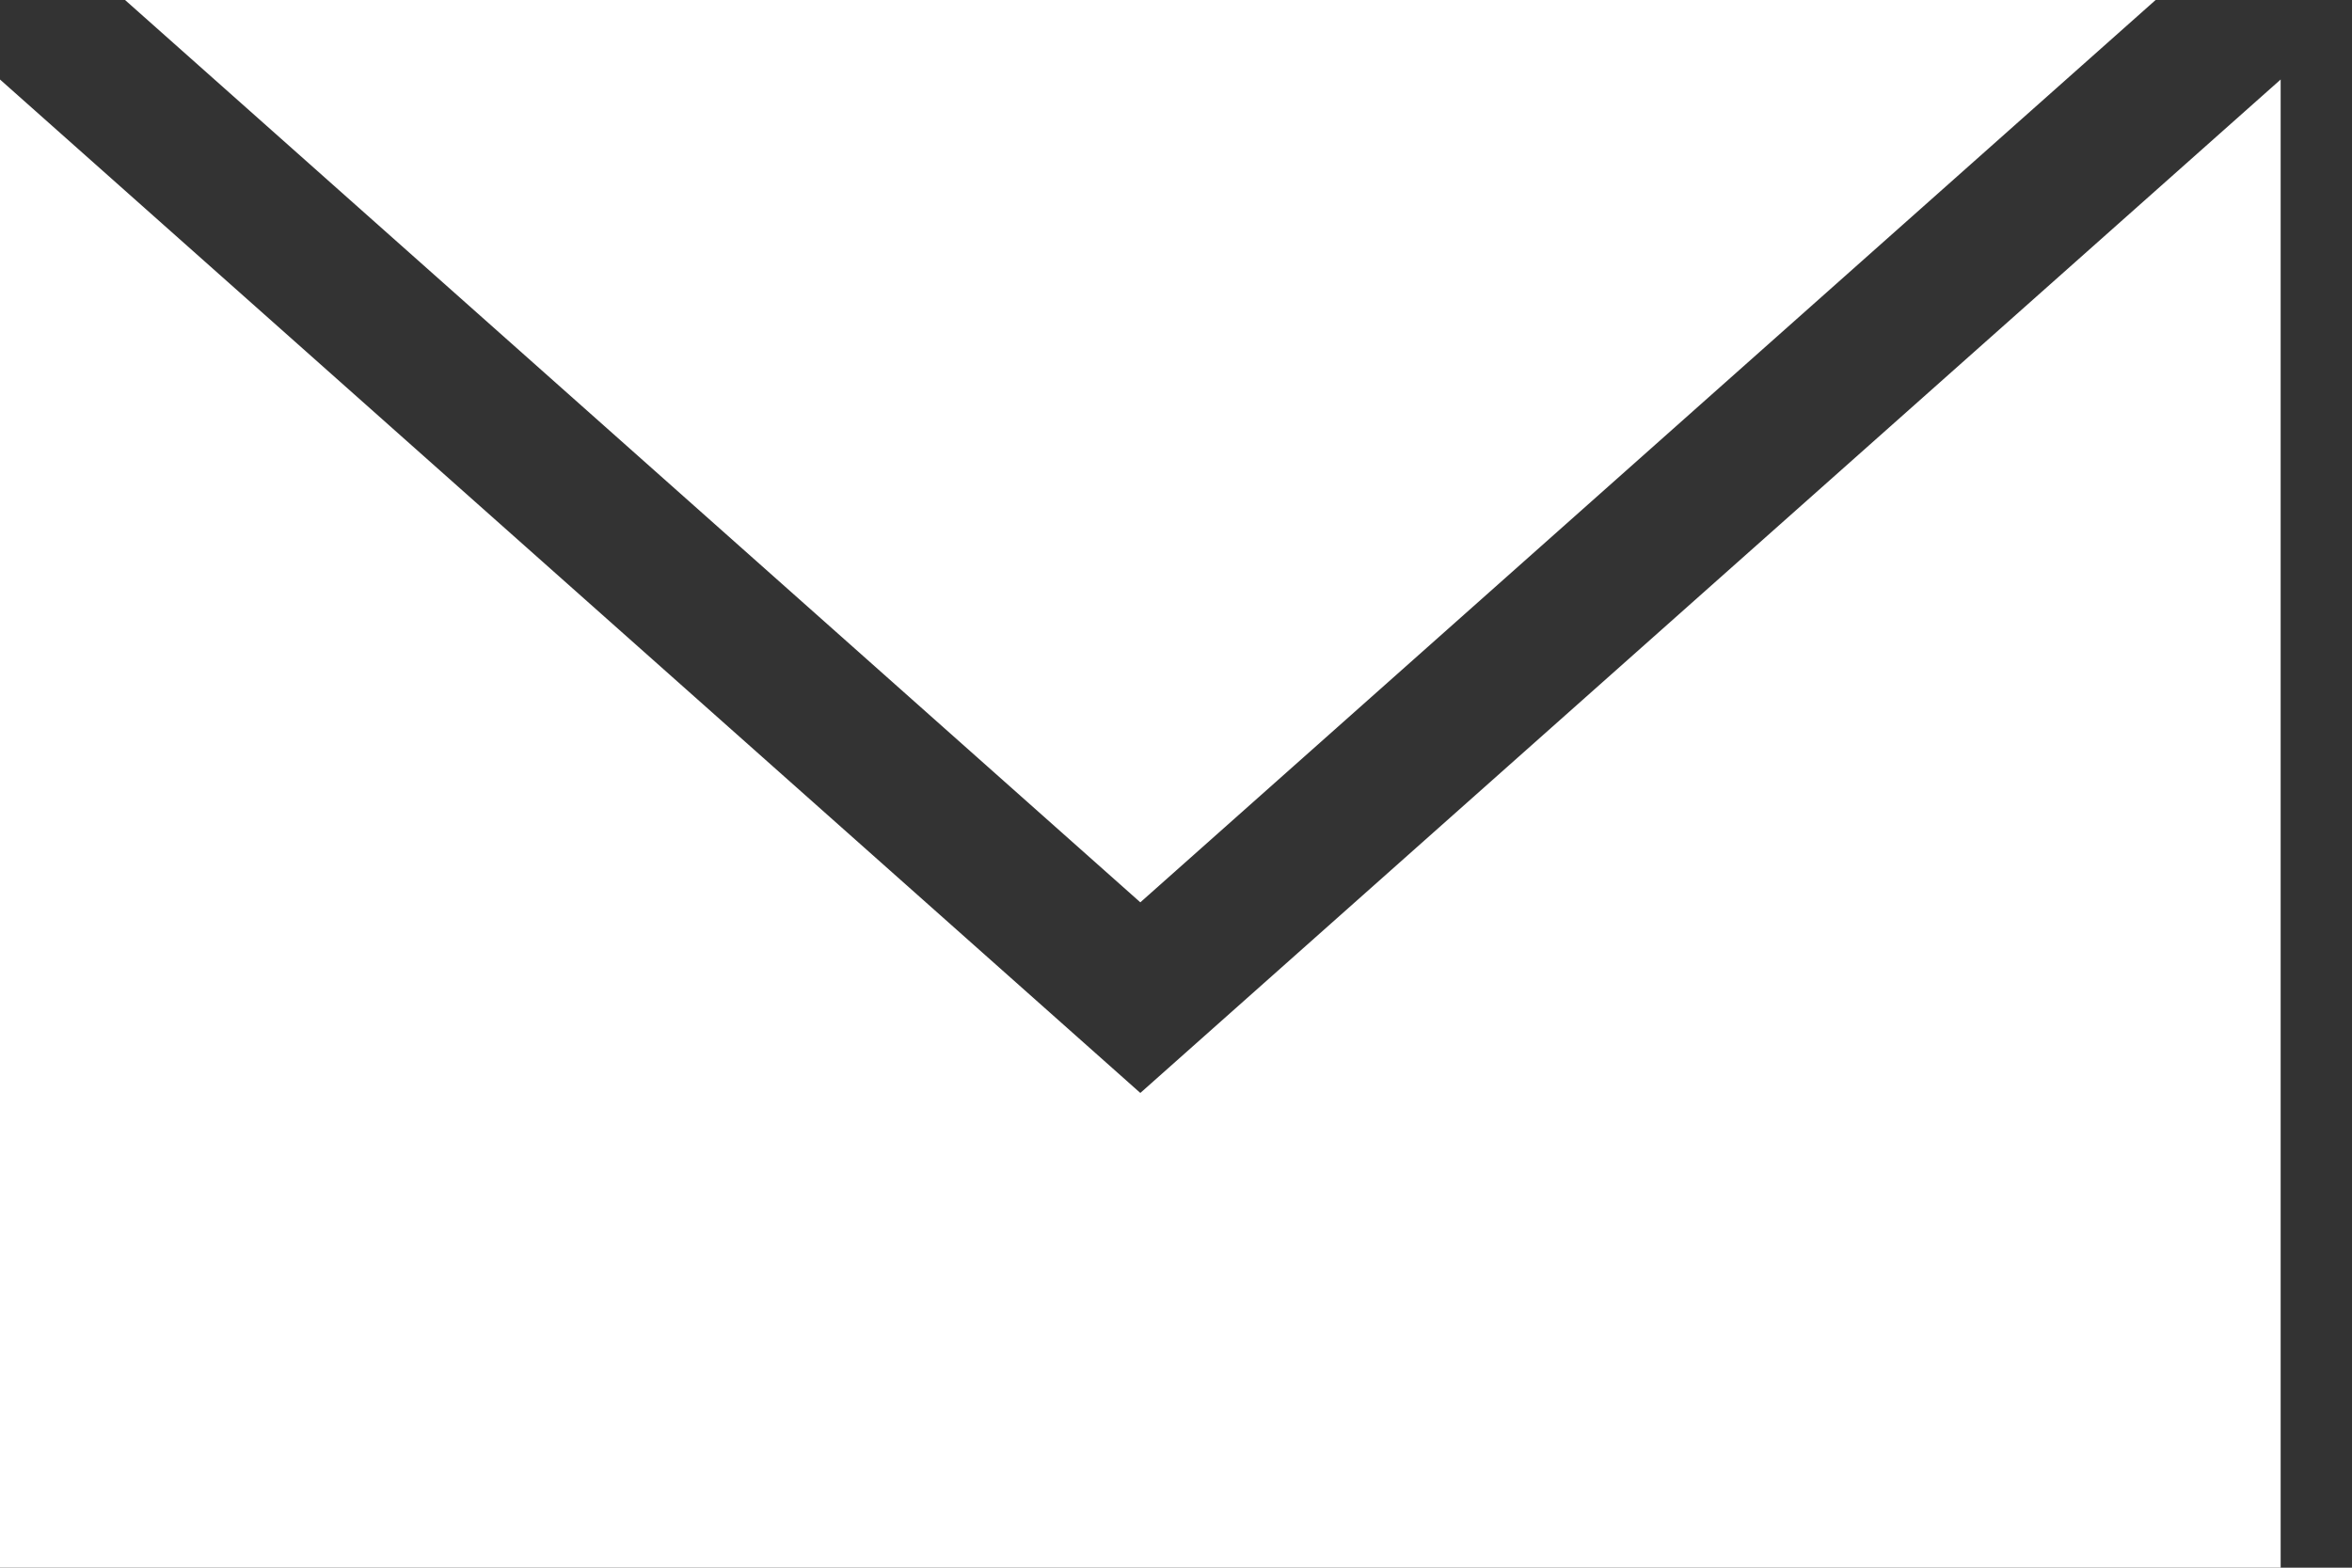 <svg width="18" height="12" viewBox="0 0 18 12" fill="none" xmlns="http://www.w3.org/2000/svg">
<rect x="0" y="0" width="18" height="12" fill="#333333" stroke="none"/>
<g clip-path="url(#clip0_642_25804)">
<path d="M8.395 8.74L8.727 9.035L9.059 8.74L16.954 1.722V11.5H0.5V1.722L8.395 8.74ZM2.272 0.5H15.182L8.727 6.238L2.272 0.5Z" fill="white" stroke="white"/>
</g>
<defs>
<clipPath id="clip0_642_25804">
<rect width="18" height="12" fill="white"/>
</clipPath>
</defs>
</svg>
